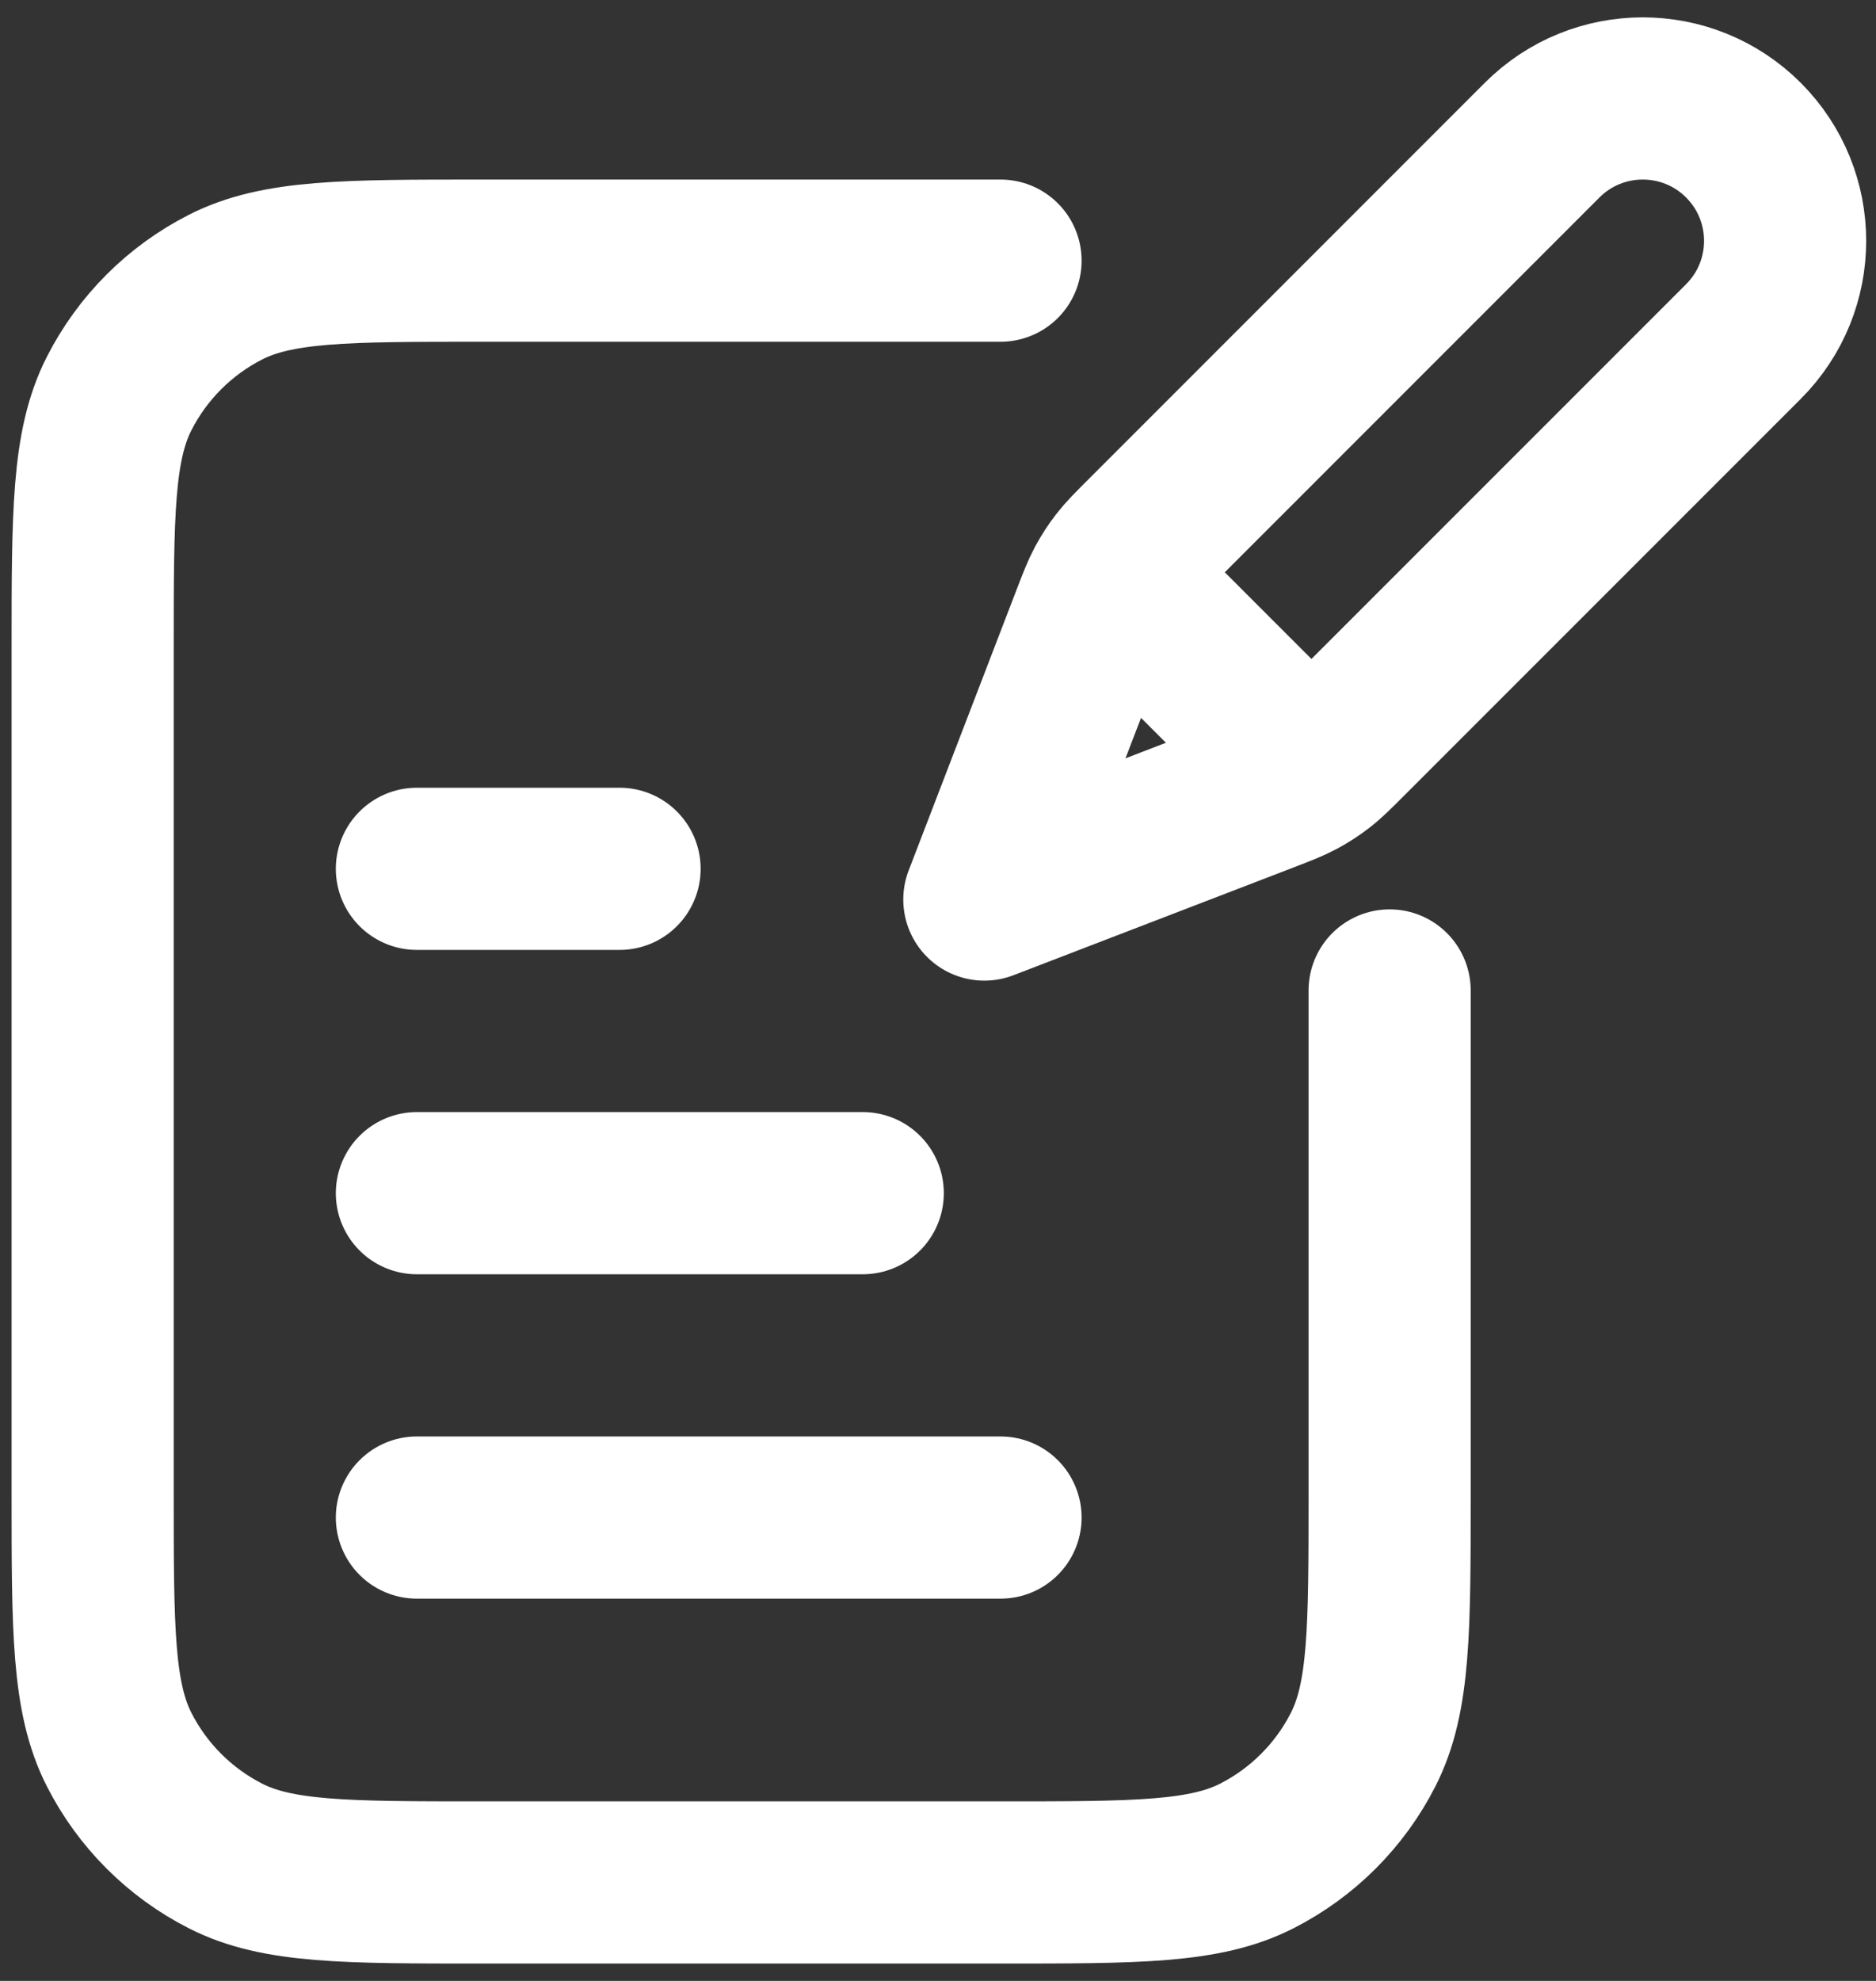<svg width="54" height="57" viewBox="0 0 54 57" fill="none" xmlns="http://www.w3.org/2000/svg">
<rect x="0" y="0" width="54" height="57" fill="#333333" stroke="none"/>
<path d="M40 28.5V42.967C40 46.887 40 48.847 39.237 50.345C38.566 51.662 37.495 52.733 36.178 53.404C34.681 54.167 32.721 54.167 28.8 54.167H13.867C9.947 54.167 7.986 54.167 6.489 53.404C5.172 52.733 4.101 51.662 3.43 50.345C2.667 48.847 2.667 46.887 2.667 42.967V18.7C2.667 14.78 2.667 12.819 3.43 11.322C4.101 10.005 5.172 8.934 6.489 8.263C7.986 7.5 9.947 7.5 13.867 7.5H28.8M24.834 34.333H12M28.8 43.667H12M17.834 25H12M28.334 25.884L36.373 22.792C36.887 22.594 37.144 22.495 37.384 22.366C37.598 22.251 37.802 22.119 37.993 21.97C38.209 21.803 38.404 21.608 38.793 21.218L50.184 9.828C51.784 8.228 51.784 5.634 50.184 4.033C48.584 2.433 45.989 2.433 44.389 4.033L32.999 15.424C32.609 15.813 32.414 16.008 32.247 16.224C32.098 16.416 31.966 16.619 31.851 16.833C31.722 17.073 31.623 17.331 31.425 17.845L28.334 25.884ZM28.334 25.884L31.315 18.132C31.529 17.577 31.635 17.3 31.818 17.173C31.978 17.062 32.176 17.02 32.367 17.056C32.586 17.098 32.796 17.308 33.216 17.728L36.489 21.001C36.909 21.421 37.119 21.631 37.161 21.85C37.198 22.041 37.156 22.239 37.045 22.399C36.917 22.582 36.64 22.689 36.085 22.902L28.334 25.884Z" stroke="white" stroke-width="4.667" stroke-linecap="round" stroke-linejoin="round"/>
</svg>
